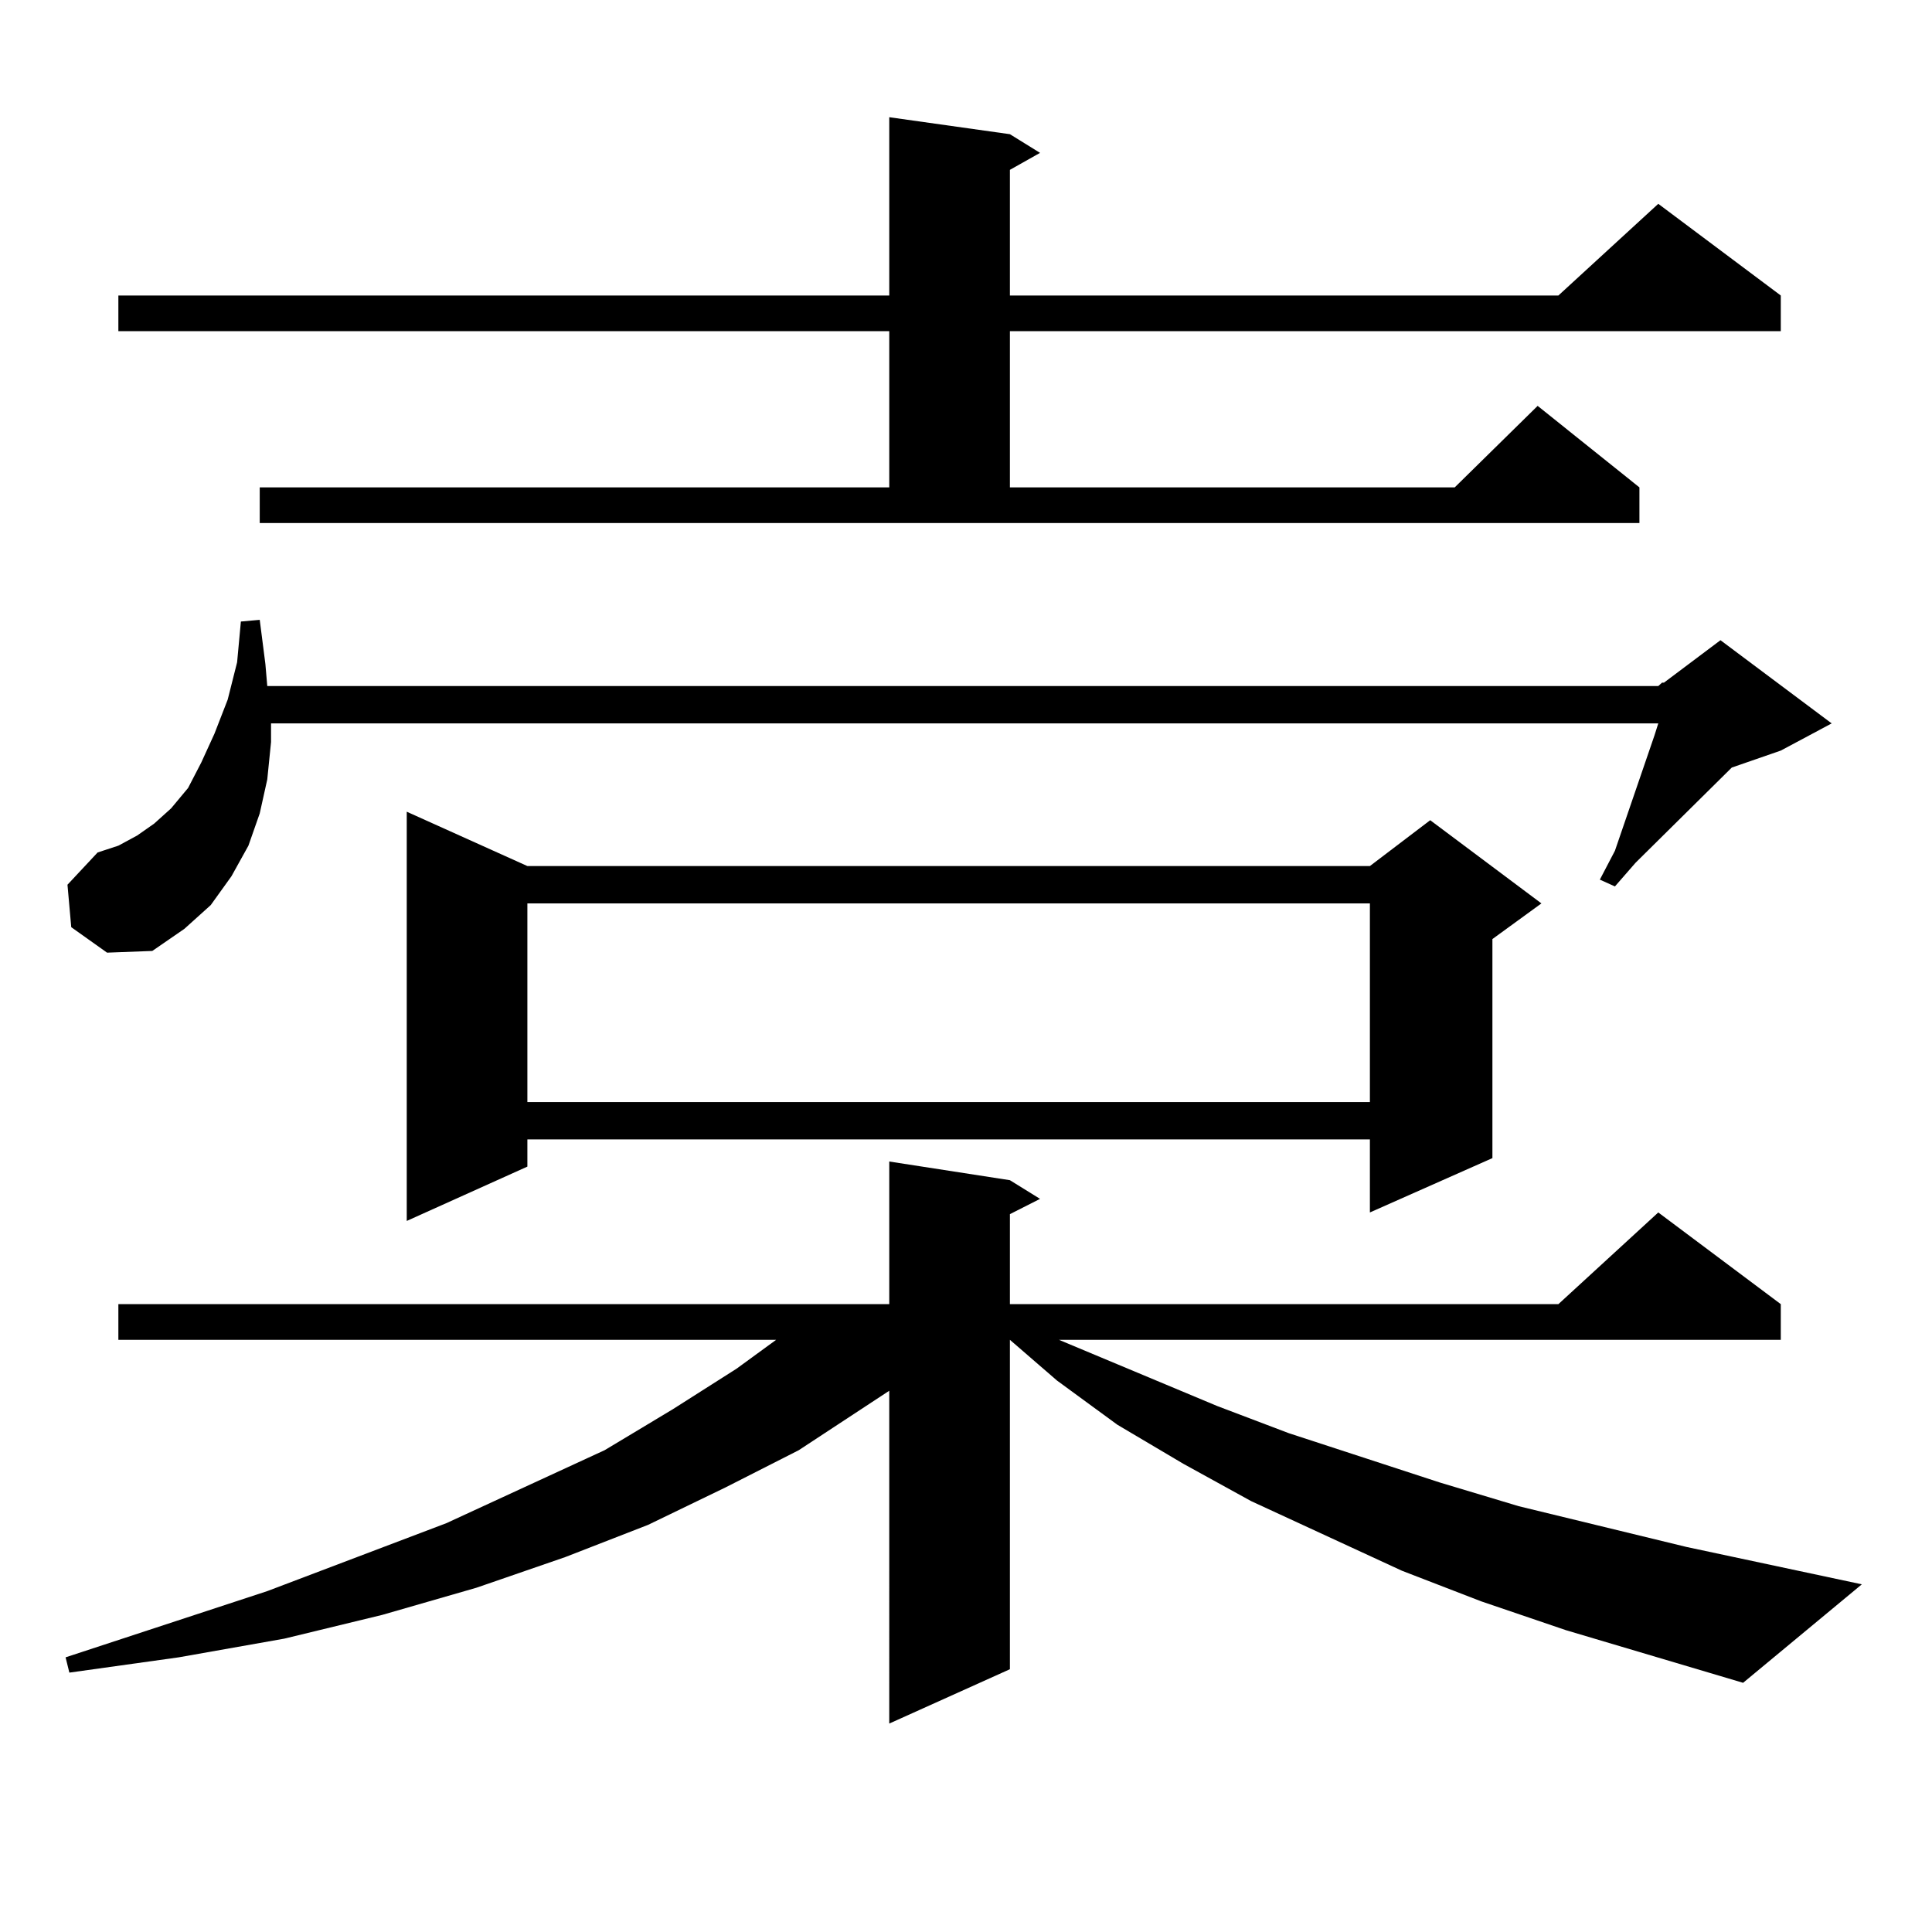 <?xml version="1.0" encoding="utf-8"?>
<!-- Generator: Adobe Illustrator 16.0.0, SVG Export Plug-In . SVG Version: 6.00 Build 0)  -->
<!DOCTYPE svg PUBLIC "-//W3C//DTD SVG 1.1//EN" "http://www.w3.org/Graphics/SVG/1.1/DTD/svg11.dtd">
<svg version="1.1" id="图层_1" xmlns="http://www.w3.org/2000/svg" xmlns:xlink="http://www.w3.org/1999/xlink" x="0px" y="0px"
	 width="1000px" height="1000px" viewBox="0 0 1000 1000" enable-background="new 0 0 1000 1000" xml:space="preserve">
<path d="M810.517,843.773l-43.901-14.941l-40.975-15.82l-78.047-36.035l-35.121-19.336l-34.146-20.215l-31.219-22.852l-24.39-21.094
	v170.508l-62.438,28.125V719.848l-46.828,30.762l-38.048,19.336l-39.999,19.336L292.48,805.98l-45.853,15.82l-48.779,14.063
	l-50.73,12.305l-54.633,9.668l-56.584,7.91l-1.951-7.91l104.388-34.277l92.681-35.156l81.949-37.793l35.121-21.094l33.17-21.094
	l20.487-14.941H61.267v-18.457h399.015v-73.828l62.438,9.668l15.609,9.668l-15.609,7.91v46.582h283.896l51.706-47.461l63.413,47.461
	v18.457H548.084l81.949,34.277l37.072,14.063l78.047,25.488l40.975,12.305l86.827,21.094l90.729,19.336l-61.462,50.977
	L810.517,843.773z M36.877,479.906l-1.951-21.973l15.609-16.699l10.731-3.516l9.756-5.273l8.78-6.152l8.78-7.91l8.78-10.547
	l6.829-13.184l6.829-14.941l6.829-17.578l4.878-19.336l1.951-21.094l9.756-0.879l2.927,22.852l0.976,11.426H858.32l1.951-1.758
	h0.976l29.268-21.973l57.56,43.066L921.733,388.5l-25.365,8.789l-49.755,49.219l-10.731,12.305l-7.805-3.516l7.805-14.941
	l20.487-59.766l1.951-6.152H140.289v9.668l-1.951,19.336l-3.902,17.578l-5.854,16.699l-8.78,15.82L109.07,468.48l-13.658,12.305
	l-16.585,11.426l-23.414,0.879L36.877,479.906z M134.436,252.27h325.846V171.41H61.267v-18.457h399.015V60.668l62.438,8.789
	l15.609,9.668l-15.609,8.789v65.039h283.896l51.706-47.461l63.413,47.461v18.457H522.719v80.859h230.238l42.926-42.188
	l52.682,42.188v18.457H134.436V252.27z M272.969,448.266h436.087l31.219-23.73l57.56,43.066l-25.365,18.457v113.379l-63.413,28.125
	V589.77H272.969v14.063l-62.438,28.125V420.141L272.969,448.266z M272.969,467.602v102.832h436.087V467.602H272.969z"/>
</svg>
